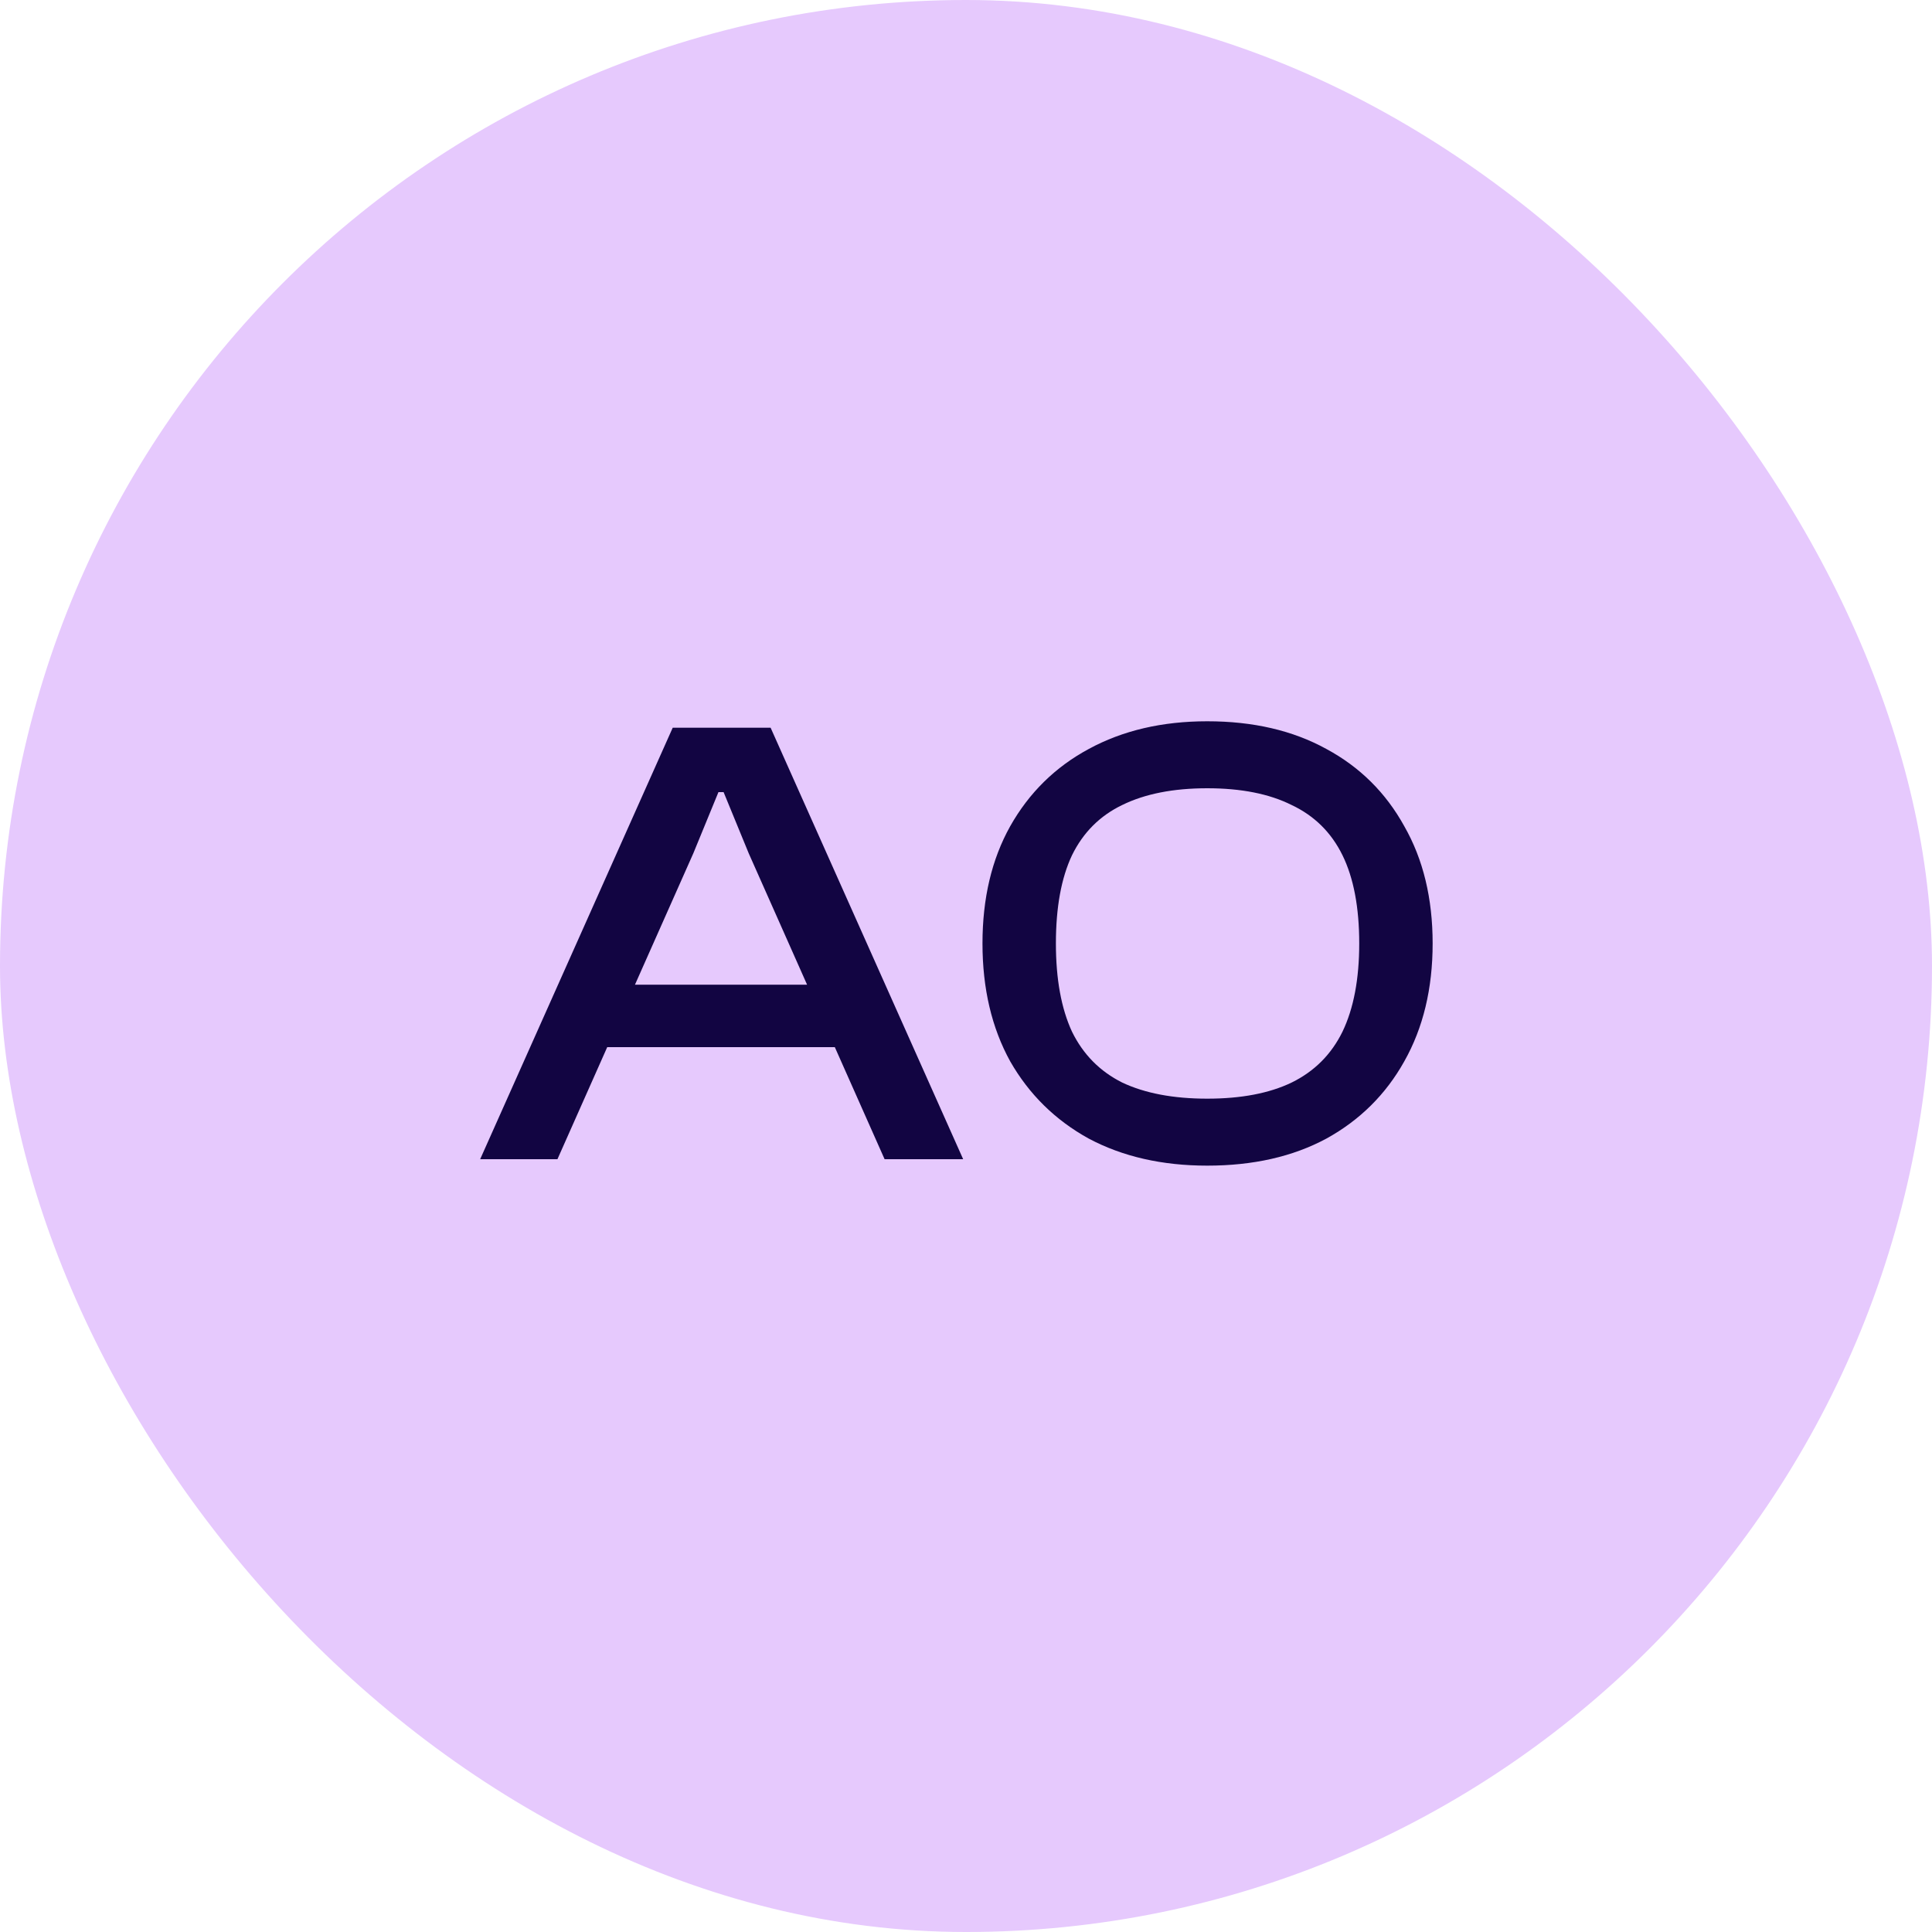<svg width="45" height="45" viewBox="0 0 45 45" fill="none" xmlns="http://www.w3.org/2000/svg">
<rect width="45" height="45" rx="22.5" fill="#E6C9FD"/>
<path d="M12.984 27H11.184L15.669 16.95H17.949L22.434 27H20.604L17.439 19.875L16.854 18.45H16.734L16.149 19.875L12.984 27ZM20.109 24.39H13.404V22.935H20.109V24.39ZM28.119 27.15C27.069 27.15 26.149 26.94 25.359 26.52C24.579 26.09 23.969 25.49 23.529 24.72C23.099 23.94 22.884 23.025 22.884 21.975C22.884 20.925 23.099 20.015 23.529 19.245C23.969 18.465 24.579 17.865 25.359 17.445C26.149 17.015 27.069 16.8 28.119 16.8C29.189 16.8 30.114 17.015 30.894 17.445C31.674 17.865 32.279 18.465 32.709 19.245C33.149 20.015 33.369 20.925 33.369 21.975C33.369 23.025 33.149 23.94 32.709 24.72C32.279 25.49 31.674 26.09 30.894 26.52C30.114 26.94 29.189 27.15 28.119 27.15ZM28.119 25.59C28.909 25.59 29.564 25.465 30.084 25.215C30.614 24.955 31.009 24.56 31.269 24.03C31.529 23.49 31.659 22.805 31.659 21.975C31.659 21.135 31.529 20.45 31.269 19.92C31.009 19.39 30.614 19 30.084 18.75C29.564 18.49 28.909 18.36 28.119 18.36C27.329 18.36 26.669 18.49 26.139 18.75C25.619 19 25.229 19.39 24.969 19.92C24.719 20.45 24.594 21.135 24.594 21.975C24.594 22.805 24.719 23.49 24.969 24.03C25.229 24.56 25.619 24.955 26.139 25.215C26.669 25.465 27.329 25.59 28.119 25.59Z" fill="#120542"/>
</svg>

